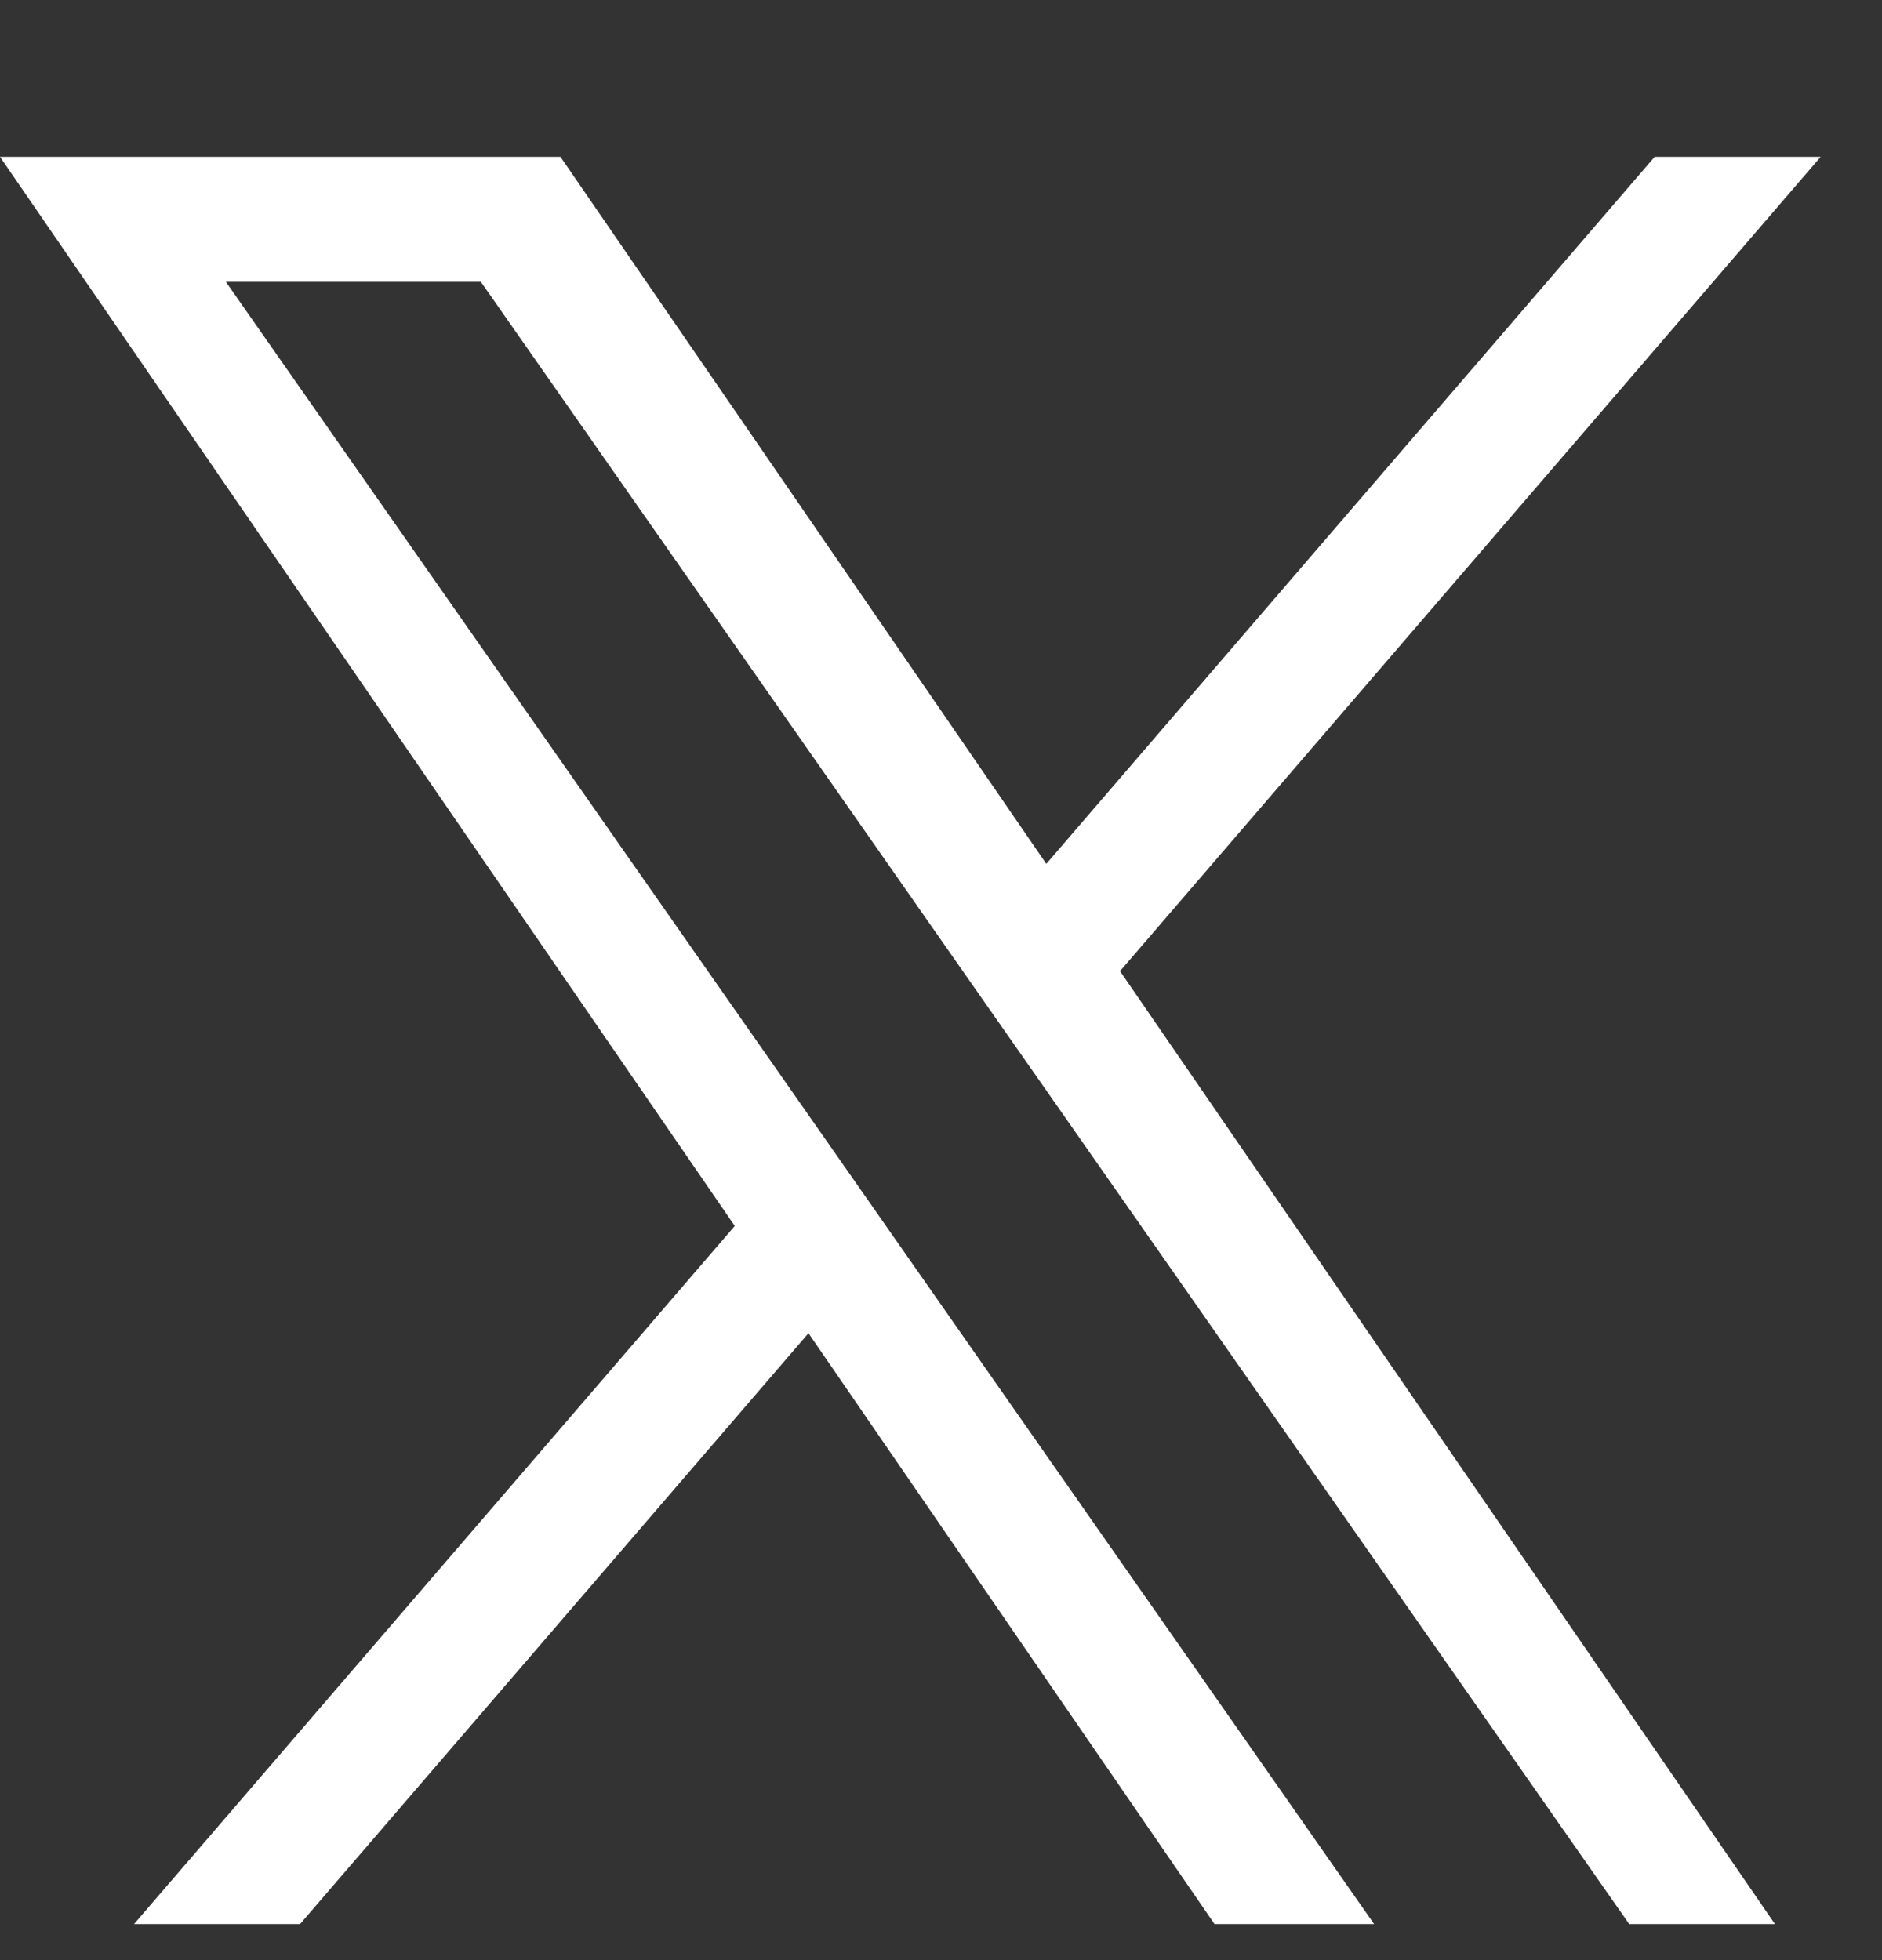 <svg xmlns="http://www.w3.org/2000/svg" width="24" height="25" viewBox="0 0 24 25" fill="none">
<rect x="0" y="0" width="24" height="25" fill="#333333" stroke="none"/>
<g clip-path="url(#clip0_111_358)">
<path d="M14.283 12.386L23.218 2H21.101L13.343 11.018L7.147 2H0L9.37 15.636L0 26.527H2.117L10.31 17.004L16.853 26.527H24L14.283 12.386H14.283ZM11.383 15.757L10.434 14.399L2.88 3.594H6.132L12.228 12.314L13.178 13.672L21.102 25.006H17.849L11.383 15.757V15.757Z" fill="white"/>
</g>
<defs>
<clipPath id="clip0_111_358">
<rect width="24" height="24.54" fill="white"/>
</clipPath>
</defs>
</svg>